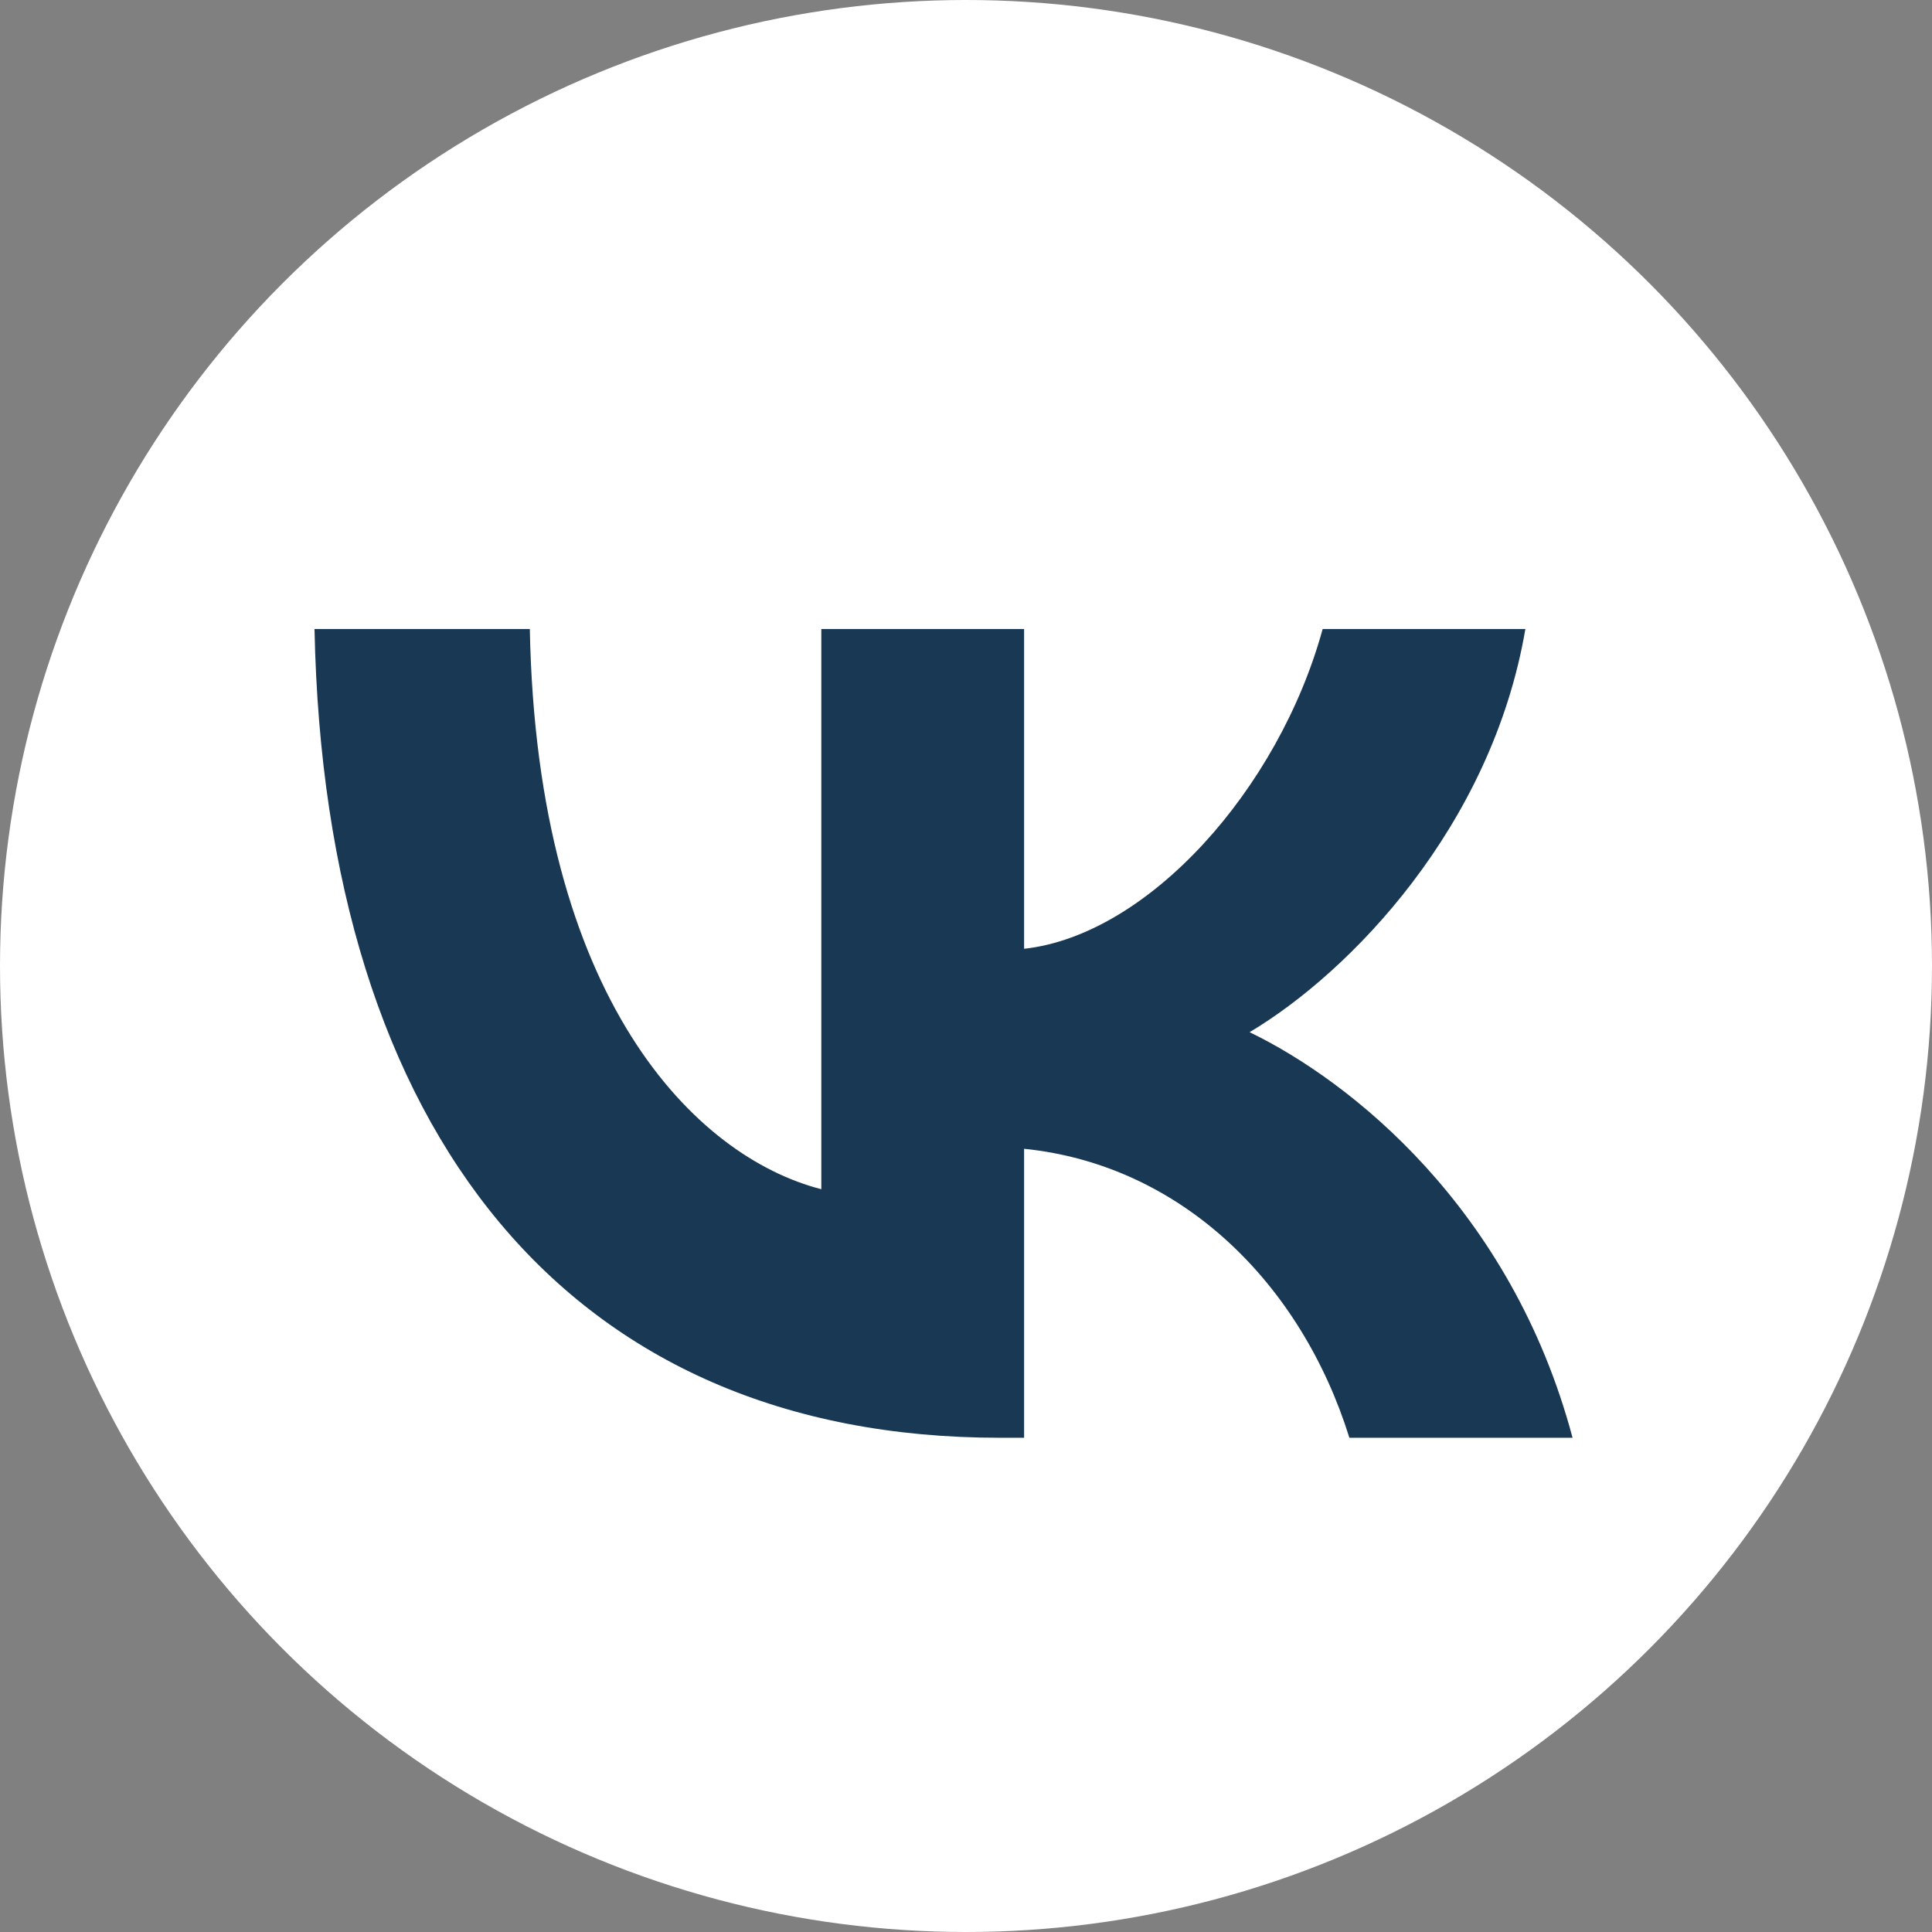 <?xml version="1.0" encoding="UTF-8"?> <svg xmlns="http://www.w3.org/2000/svg" width="43" height="43" viewBox="0 0 43 43" fill="none"><rect x="0" y="0" width="43" height="43" fill="#808080" stroke="none"/><circle cx="21.5" cy="21.5" r="21.5" fill="white"></circle><path d="M22.25 32C12.684 32 7.227 25.243 7 14H11.792C11.949 22.252 15.482 25.748 18.28 26.468V14H22.793V21.117C25.556 20.811 28.459 17.568 29.438 14H33.95C33.199 18.396 30.05 21.64 27.812 22.973C30.05 24.054 33.636 26.883 35 32H30.033C28.966 28.577 26.308 25.928 22.793 25.568V32H22.25Z" fill="#193853"></path></svg> 